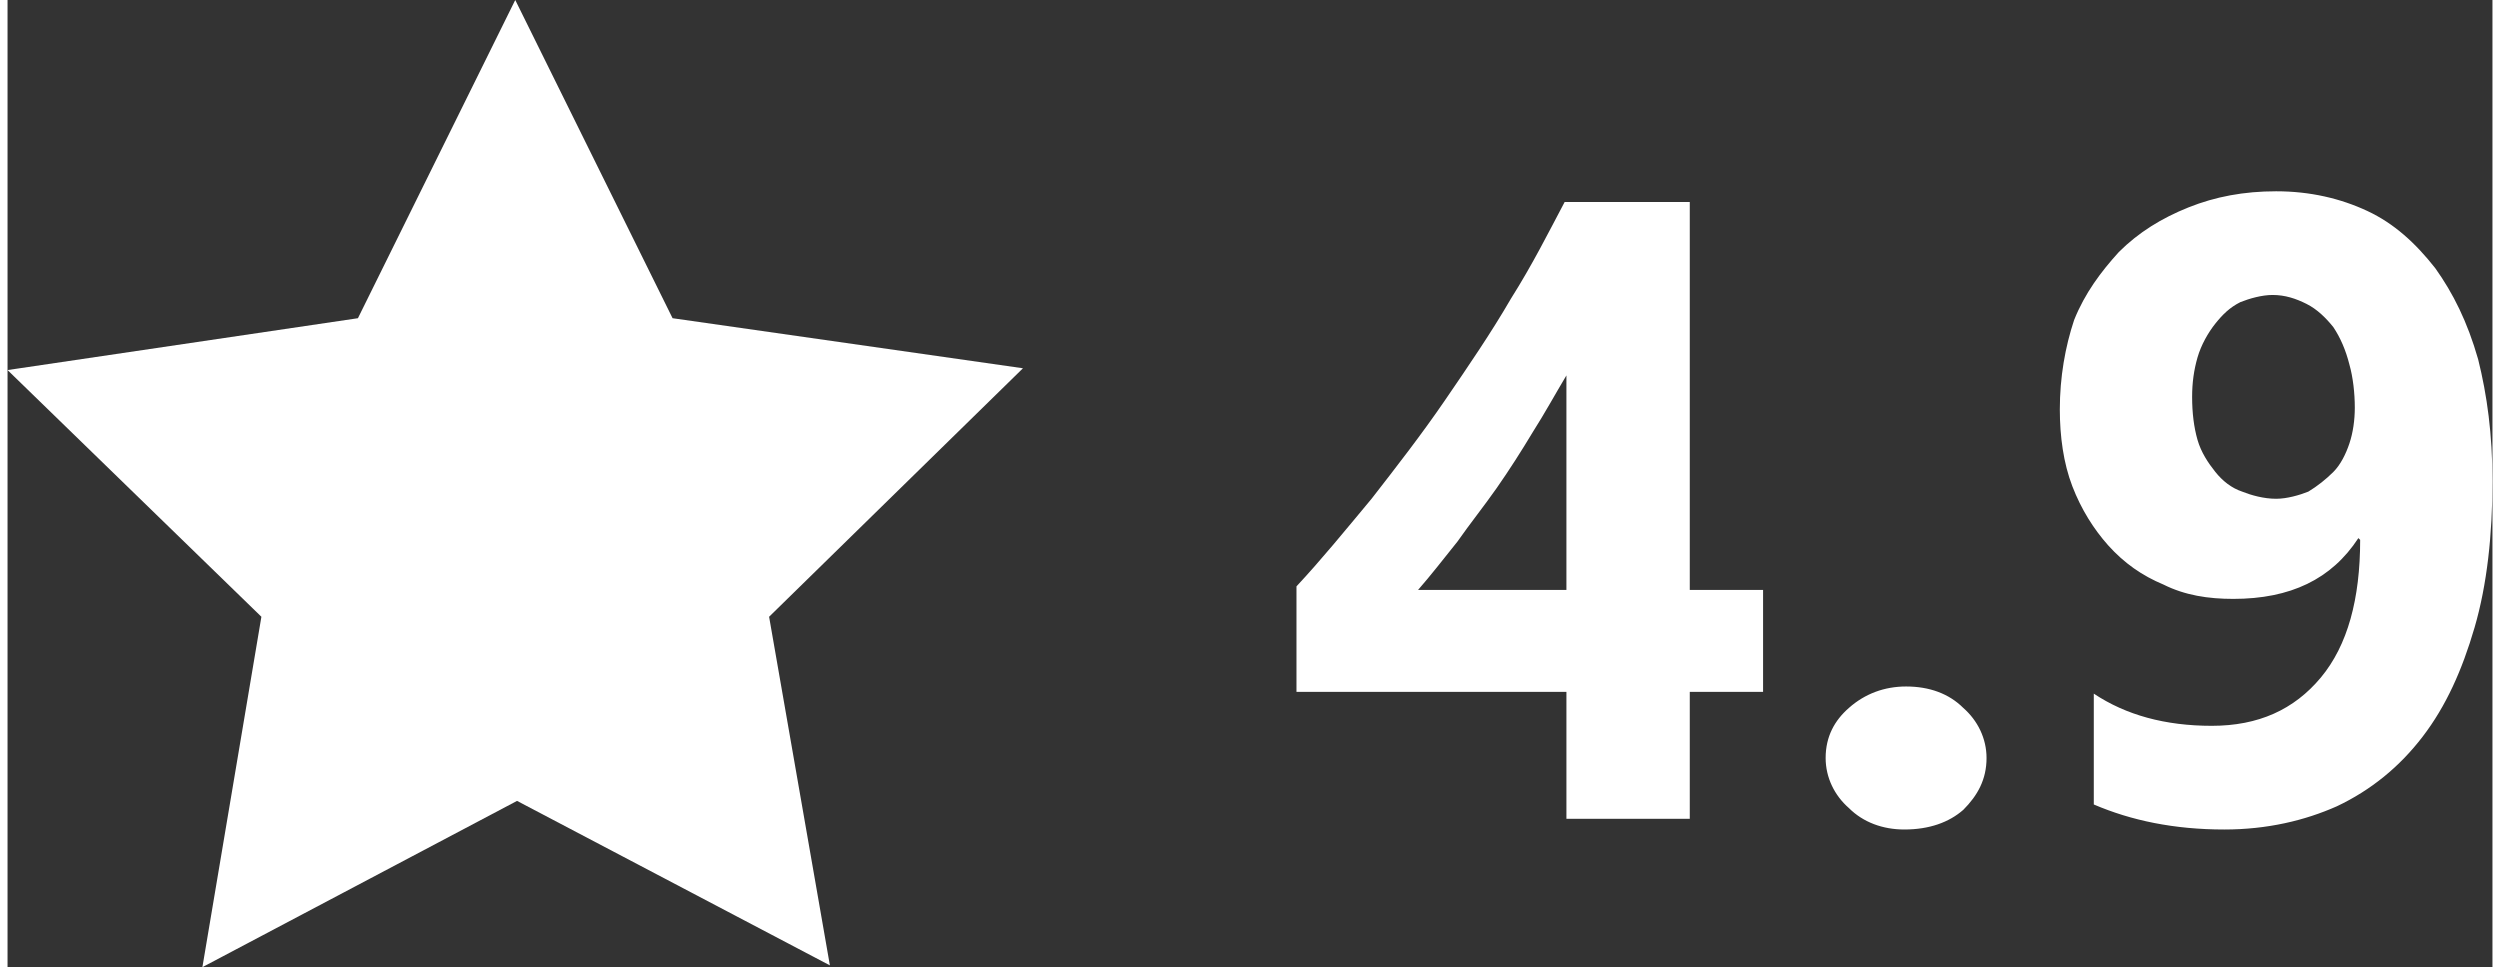 <?xml version="1.0" encoding="UTF-8"?>
<!DOCTYPE svg PUBLIC "-//W3C//DTD SVG 1.1//EN" "http://www.w3.org/Graphics/SVG/1.1/DTD/svg11.dtd">
<!-- Creator: CorelDRAW 2021 (64-Bit) -->
<svg xmlns="http://www.w3.org/2000/svg" xml:space="preserve" width="137px" height="53px" version="1.1"
    style="shape-rendering:geometricPrecision; text-rendering:geometricPrecision; image-rendering:optimizeQuality; fill-rule:evenodd; clip-rule:evenodd"
    viewBox="0 0 1.39 0.541" xmlns:xlink="http://www.w3.org/1999/xlink"
    xmlns:xodm="http://www.corel.com/coreldraw/odm/2003">
    <rect x="0" y="0" width="1.39" height="0.541" fill="#333333" stroke="none"/>
    <defs>
        <style type="text/css">
            <![CDATA[
            .fil0 {
                fill: #FFFFFF;
                fill-rule: nonzero
            }
            ]]>
        </style>
    </defs>
    <g id="Layer_x0020_1">
        <path class="fil0"
            d="M0.941 0.113l0 0.217 0.041 0 0 0.057 -0.041 0 0 0.071 -0.069 0 0 -0.071 -0.151 0 0 -0.059c0.014,-0.015 0.027,-0.031 0.042,-0.049 0.014,-0.018 0.028,-0.036 0.041,-0.055 0.013,-0.019 0.026,-0.038 0.037,-0.057 0.012,-0.019 0.021,-0.037 0.03,-0.054l0.07 0zm-0.152 0.217l0.083 0 0 -0.12c-0.006,0.01 -0.012,0.021 -0.019,0.032 -0.006,0.01 -0.013,0.021 -0.02,0.031 -0.007,0.01 -0.015,0.02 -0.022,0.03 -0.008,0.01 -0.015,0.019 -0.022,0.027zm0.272 0.134c-0.012,0 -0.023,-0.004 -0.031,-0.012 -0.008,-0.007 -0.013,-0.017 -0.013,-0.028 0,-0.012 0.005,-0.021 0.013,-0.028 0.009,-0.008 0.02,-0.012 0.032,-0.012 0.013,0 0.024,0.004 0.032,0.012 0.008,0.007 0.013,0.017 0.013,0.028 0,0.012 -0.005,0.021 -0.013,0.029 -0.008,0.007 -0.019,0.011 -0.033,0.011zm0.329 -0.195c0,0.03 -0.003,0.058 -0.01,0.082 -0.007,0.024 -0.016,0.044 -0.029,0.061 -0.013,0.017 -0.029,0.03 -0.048,0.039 -0.018,0.008 -0.039,0.013 -0.063,0.013 -0.028,0 -0.052,-0.005 -0.073,-0.014l0 -0.062c0.018,0.012 0.04,0.018 0.066,0.018 0.026,0 0.046,-0.009 0.061,-0.027 0.015,-0.018 0.022,-0.044 0.022,-0.077l-0.001 -0.001c-0.015,0.023 -0.038,0.034 -0.07,0.034 -0.014,0 -0.027,-0.002 -0.039,-0.008 -0.012,-0.005 -0.022,-0.012 -0.031,-0.022 -0.008,-0.009 -0.015,-0.02 -0.02,-0.033 -0.005,-0.013 -0.007,-0.028 -0.007,-0.043 0,-0.018 0.003,-0.035 0.008,-0.05 0.006,-0.015 0.015,-0.027 0.025,-0.038 0.011,-0.011 0.024,-0.019 0.039,-0.025 0.015,-0.006 0.031,-0.009 0.049,-0.009 0.019,0 0.036,0.004 0.051,0.011 0.015,0.007 0.027,0.018 0.038,0.032 0.01,0.014 0.018,0.03 0.024,0.051 0.005,0.02 0.008,0.042 0.008,0.068zm-0.077 -0.041c0,-0.008 -0.001,-0.017 -0.003,-0.024 -0.002,-0.008 -0.005,-0.015 -0.009,-0.021 -0.004,-0.005 -0.009,-0.01 -0.015,-0.013 -0.006,-0.003 -0.012,-0.005 -0.019,-0.005 -0.006,0 -0.013,0.002 -0.018,0.004 -0.006,0.003 -0.01,0.007 -0.014,0.012 -0.004,0.005 -0.008,0.012 -0.01,0.019 -0.002,0.007 -0.003,0.014 -0.003,0.022 0,0.009 0.001,0.017 0.003,0.024 0.002,0.007 0.006,0.013 0.01,0.018 0.004,0.005 0.009,0.009 0.015,0.011 0.005,0.002 0.012,0.004 0.019,0.004 0.006,0 0.013,-0.002 0.018,-0.004 0.005,-0.003 0.01,-0.007 0.014,-0.011 0.004,-0.004 0.007,-0.01 0.009,-0.016 0.002,-0.006 0.003,-0.013 0.003,-0.02z" />
        <polygon class="fil0"
            points="0.372,0.178 0.568,0.206 0.426,0.345 0.46,0.54 0.285,0.448 0.109,0.541 0.142,0.345 0,0.207 0.196,0.178 0.284,0 " />
    </g>
</svg>